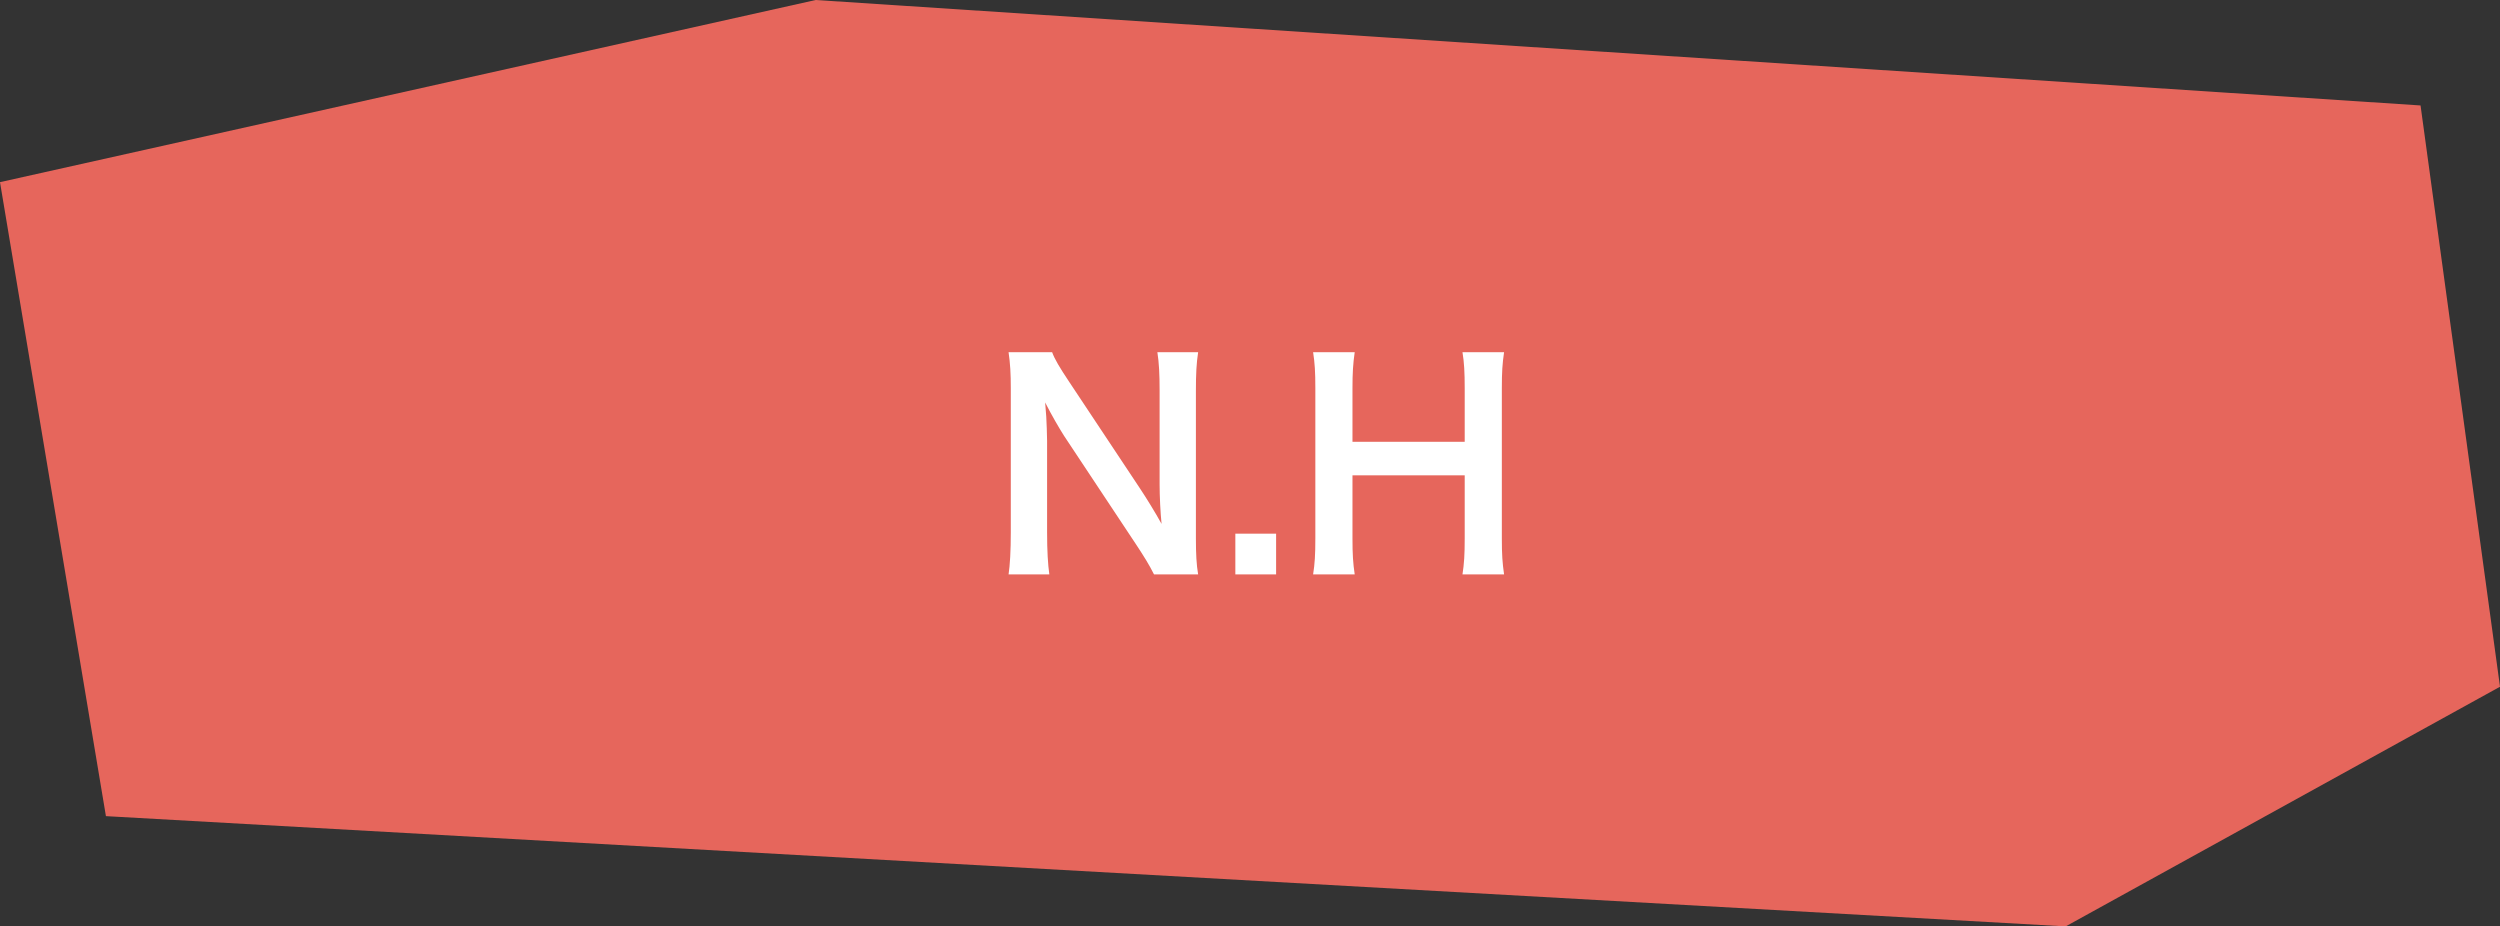 <svg width="197" height="73" viewBox="0 0 197 73" fill="none" xmlns="http://www.w3.org/2000/svg">
<rect x="0" y="0" width="197" height="73" fill="#333333" stroke="none"/>
<path d="M64.275 0L0 14.354L8.347 64.312L162.775 73L197 54.114L190.739 8.31L64.275 0Z" fill="#E6665C"/>
<path d="M94.413 45.264H90.937C90.563 44.516 90.167 43.878 89.529 42.91L83.853 34.352C83.435 33.692 82.885 32.746 82.357 31.712C82.379 32.02 82.379 32.02 82.445 32.834C82.467 33.252 82.511 34.242 82.511 34.748V41.964C82.511 43.438 82.577 44.472 82.687 45.264H79.475C79.585 44.538 79.651 43.438 79.651 41.942V30.59C79.651 29.446 79.607 28.654 79.475 27.752H82.907C83.105 28.302 83.501 28.962 84.249 30.084L89.815 38.466C90.343 39.258 91.047 40.402 91.531 41.282C91.443 40.424 91.377 39.104 91.377 38.18V30.788C91.377 29.49 91.333 28.588 91.201 27.752H94.413C94.281 28.632 94.237 29.446 94.237 30.788V42.426C94.237 43.658 94.281 44.494 94.413 45.264ZM100.557 45.264H97.345V42.052H100.557V45.264ZM115.243 27.752H118.521C118.389 28.654 118.345 29.314 118.345 30.568V42.426C118.345 43.702 118.389 44.34 118.521 45.264H115.243C115.375 44.406 115.419 43.724 115.419 42.426V37.454H106.575V42.426C106.575 43.702 106.619 44.362 106.751 45.264H103.473C103.605 44.428 103.649 43.724 103.649 42.426V30.59C103.649 29.292 103.605 28.61 103.473 27.752H106.751C106.619 28.676 106.575 29.402 106.575 30.568V34.814H115.419V30.59C115.419 29.336 115.375 28.544 115.243 27.752Z" fill="white"/>
</svg>
